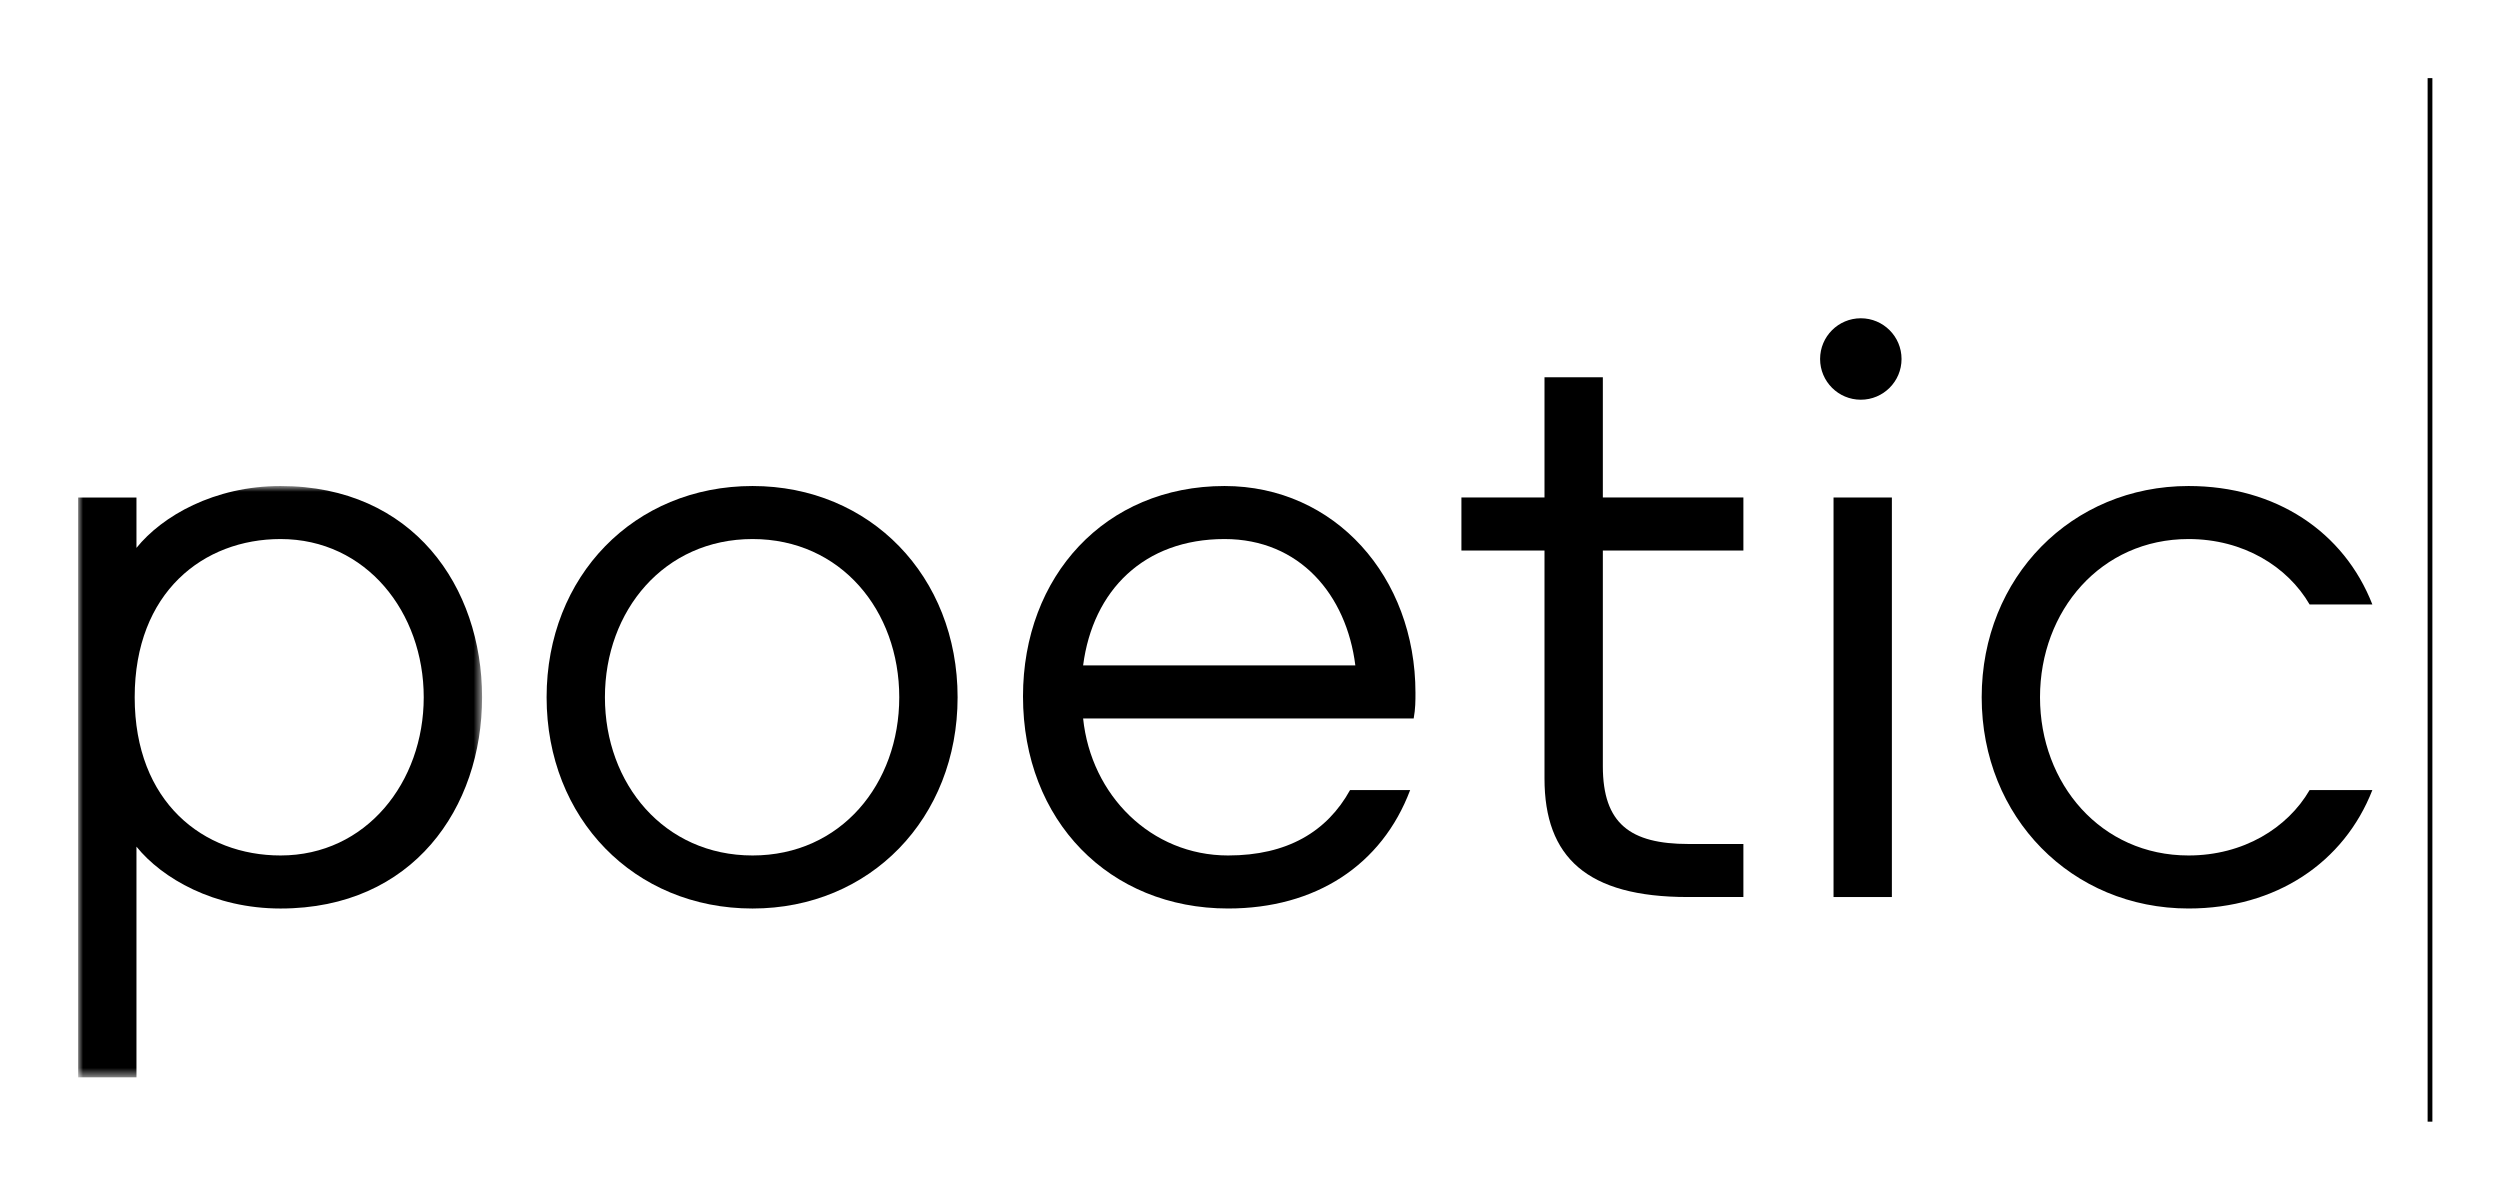 <?xml version="1.0" encoding="UTF-8"?>
<svg width="256px" height="122px" viewBox="0 0 256 122" version="1.1" xmlns="http://www.w3.org/2000/svg" xmlns:xlink="http://www.w3.org/1999/xlink">
    <!-- Generator: Sketch 46.2 (44496) - http://www.bohemiancoding.com/sketch -->
    <title>poetic copy</title>
    <desc>Created with Sketch.</desc>
    <defs>
        <polygon id="path-1" points="9.19674493e-16 61.46 9.19674493e-16 0.91 41.364 0.91 41.364 61.46"></polygon>
    </defs>
    <g id="Page-1" stroke="none" stroke-width="1" fill="none" fill-rule="evenodd">
        <g id="poetic-copy">
            <g id="Page-1" transform="translate(8, 8)">
                <polygon id="Fill-1" fill="#000000" points="240.588 106.858 241.076 106.858 241.076 0 240.588 0"></polygon>
                <g id="Group-14" transform="translate(0, 28.858)">
                    <g id="Group-4" transform="translate(0, 12)">
                        <mask id="mask-2" fill="white">
                            <use xlink:href="#path-1"></use>
                        </mask>
                        <g id="Clip-3"></g>
                        <path d="M20.726,6.34 C12.85,6.34 5.792,11.77 5.792,22.542 C5.792,33.312 12.85,38.742 20.726,38.742 C29.506,38.742 35.39,31.23 35.39,22.542 C35.39,13.852 29.506,6.34 20.726,6.34 M20.726,44.174 C13.938,44.174 8.6,41.096 5.974,37.838 L5.974,61.46 L-0,61.46 L-0,2.086 L5.974,2.086 L5.974,7.246 C8.6,3.986 13.938,0.91 20.726,0.91 C34.302,0.91 41.364,11.226 41.364,22.542 C41.364,33.856 34.302,44.174 20.726,44.174" id="Fill-2" fill="#000000" mask="url(#mask-2)"></path>
                    </g>
                    <path d="M69.06,18.34 C60.008,18.34 53.944,25.672 53.944,34.542 C53.944,43.412 60.008,50.742 69.06,50.742 C78.11,50.742 84.084,43.412 84.084,34.542 C84.084,25.672 78.11,18.34 69.06,18.34 M69.06,56.174 C56.932,56.174 47.972,46.942 47.972,34.542 C47.972,22.142 56.932,12.91 69.06,12.91 C81.098,12.91 90.058,22.142 90.058,34.542 C90.058,46.942 81.098,56.174 69.06,56.174" id="Fill-5" fill="#000000"></path>
                    <path d="M130.787,31.282 C129.881,24.042 125.085,18.34 117.393,18.34 C109.155,18.34 103.907,23.588 102.911,31.282 L130.787,31.282 Z M136.761,36.712 L102.911,36.712 C103.725,44.586 109.879,50.742 117.755,50.742 C123.819,50.742 127.891,48.298 130.245,44.046 L136.399,44.046 C133.503,51.74 126.715,56.172 117.755,56.172 C105.625,56.172 96.755,47.212 96.755,34.45 C96.755,22.142 105.173,12.91 117.393,12.91 C128.705,12.91 136.943,22.232 136.943,34.088 C136.943,34.902 136.943,35.718 136.761,36.712 L136.761,36.712 Z" id="Fill-7" fill="#000000"></path>
                    <path d="M156.131,1.777 L156.131,14.085 L170.523,14.085 L170.523,19.515 L156.131,19.515 L156.131,41.601 C156.131,47.485 158.937,49.567 164.909,49.567 L170.523,49.567 L170.523,54.997 L164.821,54.997 C154.503,54.997 150.157,50.923 150.157,42.867 L150.157,19.515 L141.649,19.515 L141.649,14.085 L150.157,14.085 L150.157,1.777 L156.131,1.777 Z" id="Fill-9" fill="#000000"></path>
                    <polygon id="Fill-11" fill="#000000" points="179.754 54.998 185.728 54.998 185.728 14.086 179.754 14.086"></polygon>
                    <path d="M228.503,25.038 C226.241,21.146 221.715,18.34 216.105,18.34 C207.143,18.34 200.897,25.67 200.897,34.542 C200.897,43.412 207.143,50.742 216.105,50.742 C221.715,50.742 226.241,47.938 228.503,44.046 L234.929,44.046 C232.033,51.466 225.065,56.172 216.105,56.172 C204.157,56.172 194.925,46.85 194.925,34.542 C194.925,22.232 204.157,12.91 216.105,12.91 C225.065,12.91 232.033,17.616 234.929,25.038 L228.503,25.038 Z" id="Fill-13" fill="#000000"></path>
                </g>
            </g>
            <path d="M194.718,36.761 C194.718,39.065 192.85,40.931 190.548,40.931 C188.244,40.931 186.378,39.065 186.378,36.761 C186.378,34.457 188.244,32.591 190.548,32.591 C192.85,32.591 194.718,34.457 194.718,36.761" id="Fill-1" fill="#000000"></path>
        </g>
    </g>
</svg>